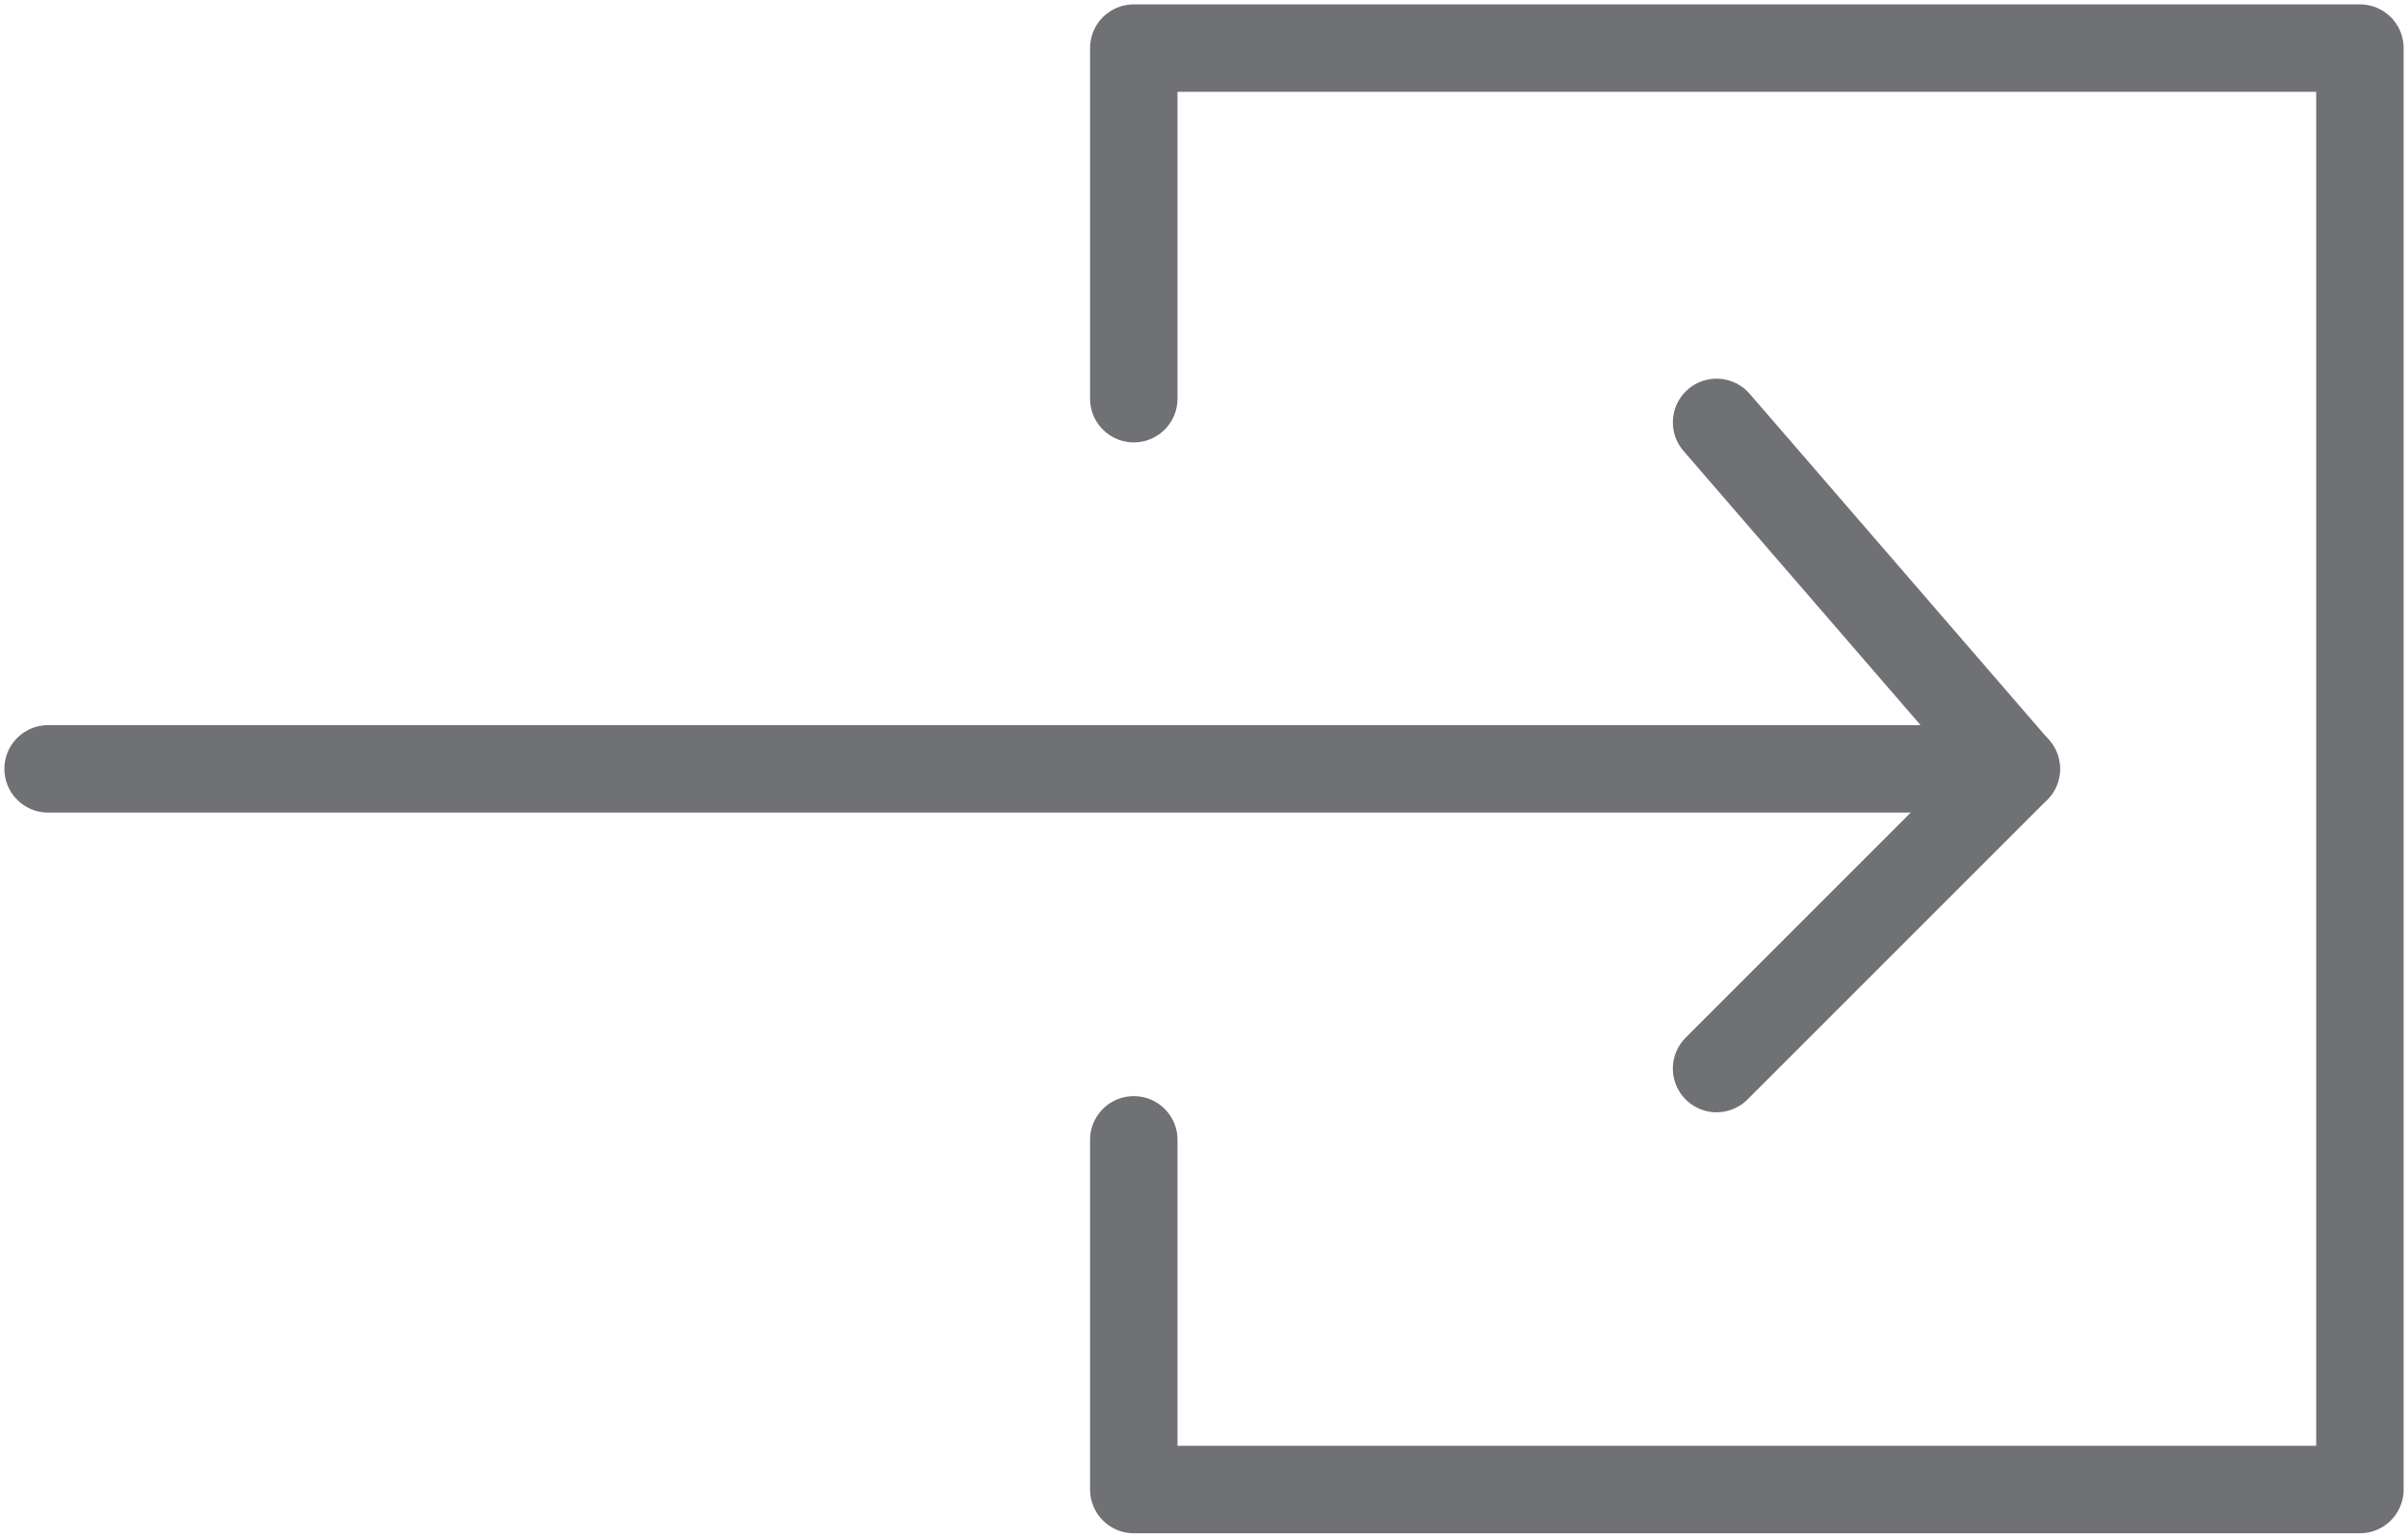 <svg xmlns="http://www.w3.org/2000/svg" xmlns:xlink="http://www.w3.org/1999/xlink" width="27.538" height="17.588" viewBox="0 0 27.538 17.588">
  <defs>
    <clipPath id="clip-path">
      <path id="Path_33677" data-name="Path 33677" d="M0,9.588H27.538V-8H0Z" transform="translate(0 8)" fill="none"/>
    </clipPath>
  </defs>
  <g id="Group_159071" data-name="Group 159071" transform="translate(0 8)">
    <g id="Group_156014" data-name="Group 156014" transform="translate(0 -8)" clip-path="url(#clip-path)">
      <g id="Group_156012" data-name="Group 156012" transform="translate(0.55 8.794)">
        <path id="Path_33675" data-name="Path 33675" d="M0,0H22.508" fill="none" stroke="#6f7175" stroke-linecap="round" stroke-linejoin="round" stroke-width="1"/>
      </g>
      <g id="Group_156013" data-name="Group 156013" transform="translate(12.966 0.55)">
        <path id="Path_33676" data-name="Path 33676" d="M0,6.807v4H14.022V-5.68H0v4.01" transform="translate(0 5.68)" fill="none" stroke="#6f7175" stroke-linecap="round" stroke-linejoin="round" stroke-width="1"/>
      </g>
    </g>
    <g id="Group_156015" data-name="Group 156015" transform="translate(19.631 -3.169)">
      <path id="Path_33678" data-name="Path 33678" d="M0,0,3.427,3.964,0,7.391" fill="none" stroke="#6f7175" stroke-linecap="round" stroke-linejoin="round" stroke-width="1"/>
    </g>
  </g>
</svg>
